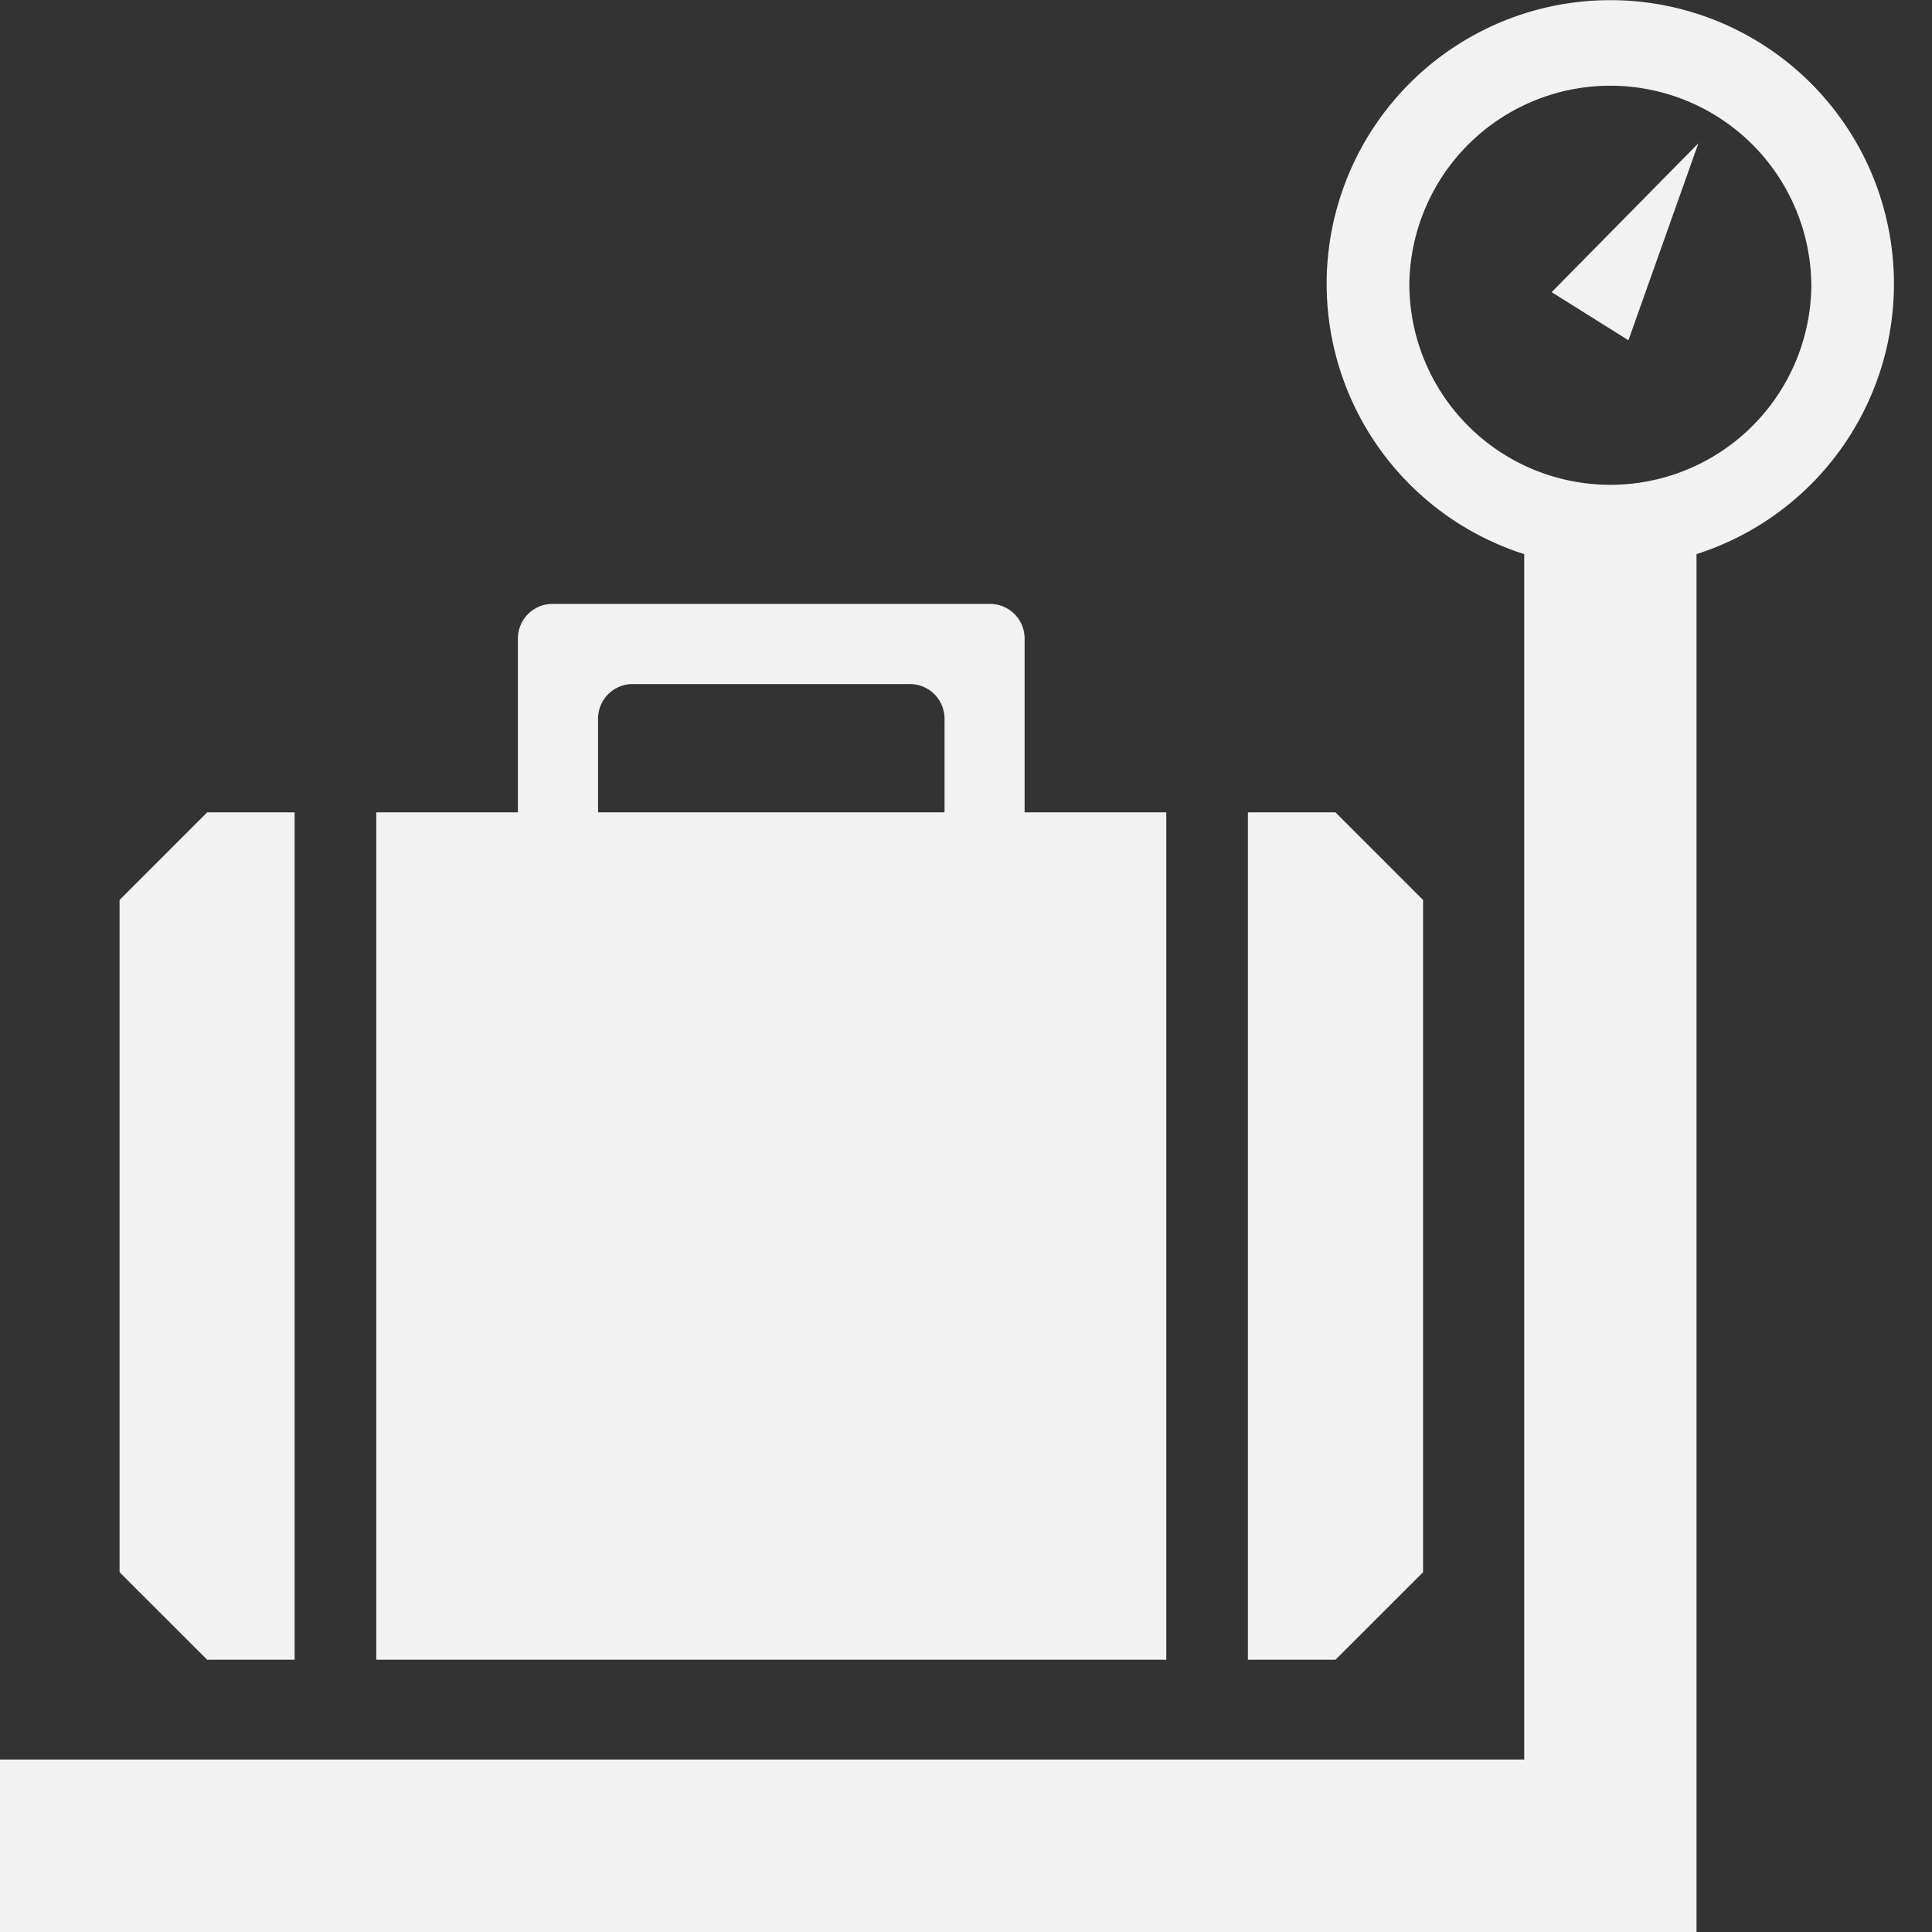 <svg width="45" height="45" fill="none" xmlns="http://www.w3.org/2000/svg"><rect width="100%" height="100%" fill="#333333" stroke="none"/><path d="M42.19 6.61a4.682 4.682 0 11-9.364 0 4.682 4.682 0 019.363 0zm1.612-2.007a6.607 6.607 0 10-8.3 8.303v28.077H0V45h39.515V12.906a6.607 6.607 0 004.286-8.303zm-5.873 3.322l1.63-4.588-3.418 3.468 1.788 1.12z" fill="#F2F2F2"/><path d="M4.825 18.922h2.037v19.736H4.825l-2.04-2.038V20.962l2.04-2.04zm7.238 0v-4.048c0-.447.361-.808.807-.808h10.187c.448 0 .808.36.808.808v4.048h3.3v19.736H8.764V18.922h3.299zm1.868 0H22V16.74a.806.806 0 00-.808-.807h-6.456a.806.806 0 00-.806.807v2.182h.001zm17.174 0h-2.039v19.736h2.04l2.04-2.038V20.962l-2.04-2.04z" fill="#F2F2F2"/></svg>